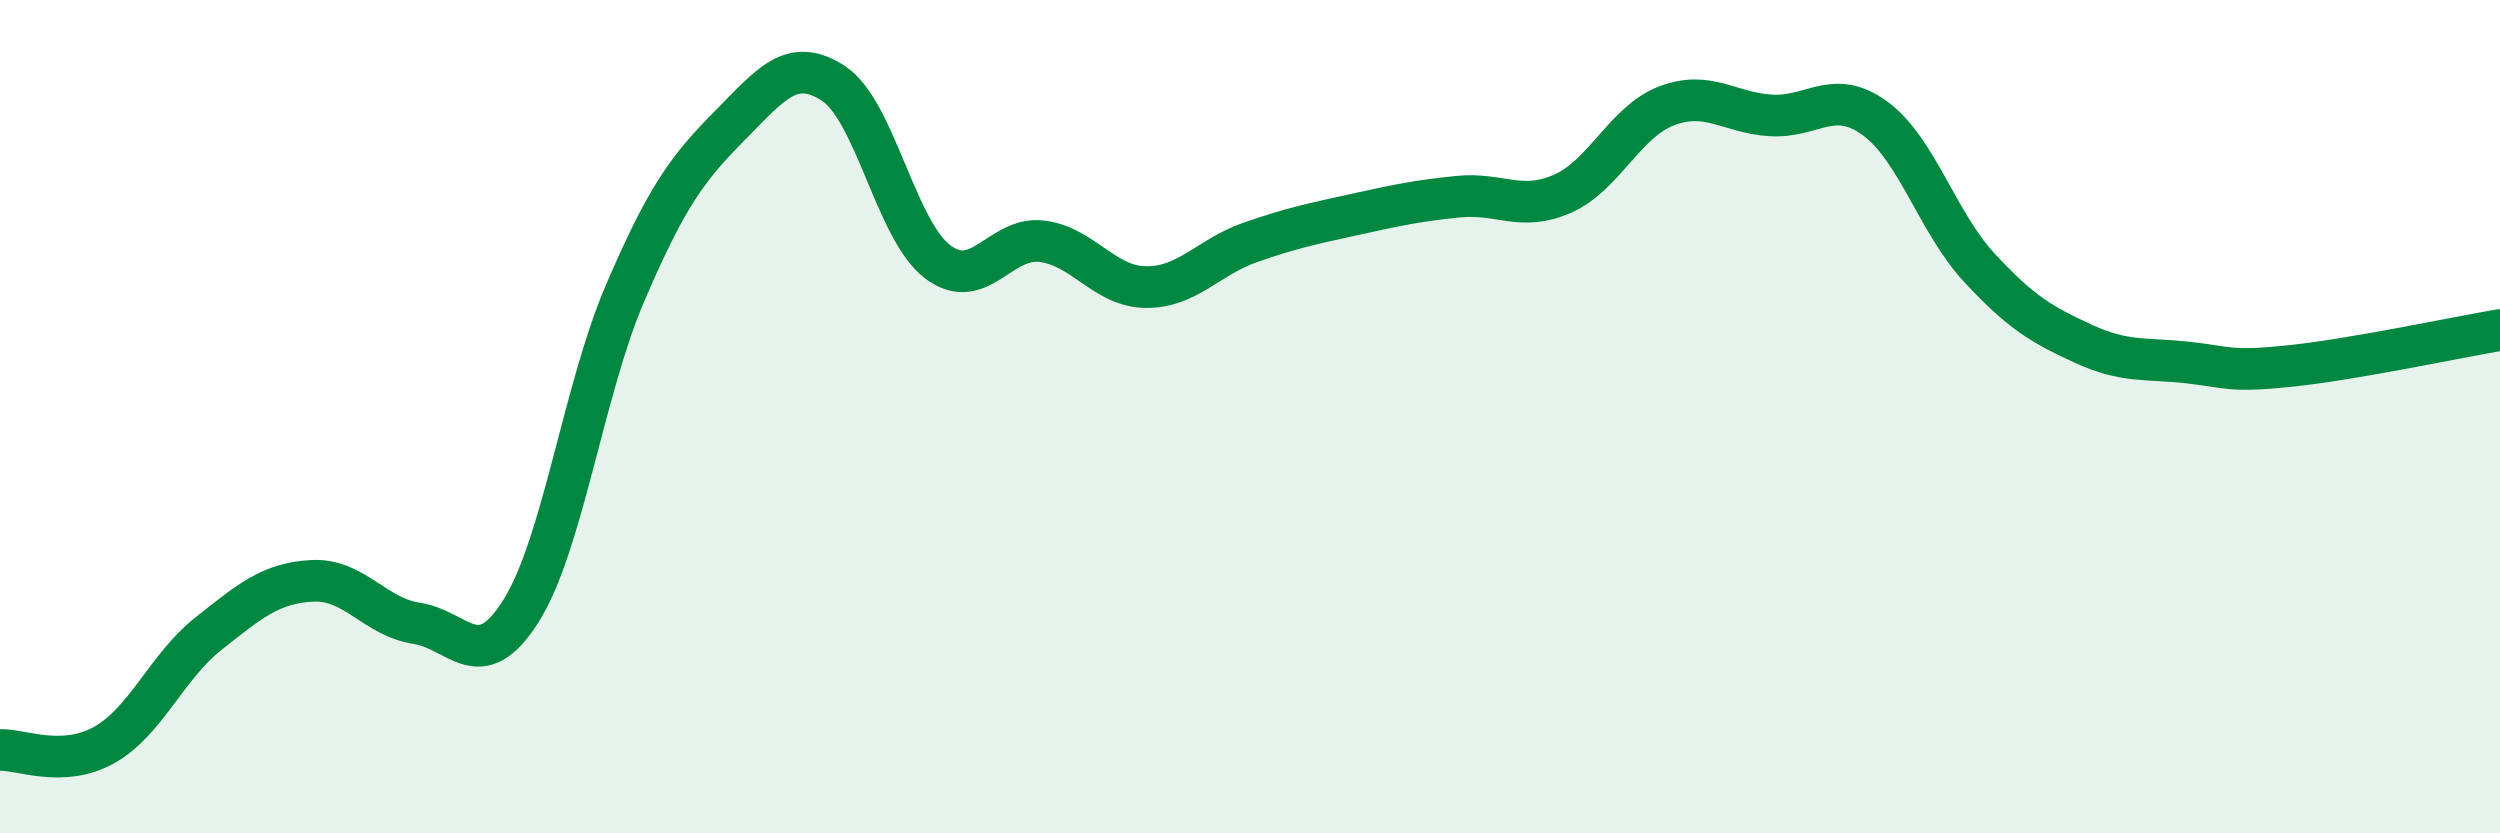 
    <svg width="60" height="20" viewBox="0 0 60 20" xmlns="http://www.w3.org/2000/svg">
      <path
        d="M 0,18 C 0.5,17.98 1.5,18.44 2.5,17.88 C 3.5,17.32 4,16 5,15.21 C 6,14.42 6.5,13.99 7.5,13.94 C 8.5,13.89 9,14.81 10,14.96 C 11,15.11 11.5,16.25 12.5,14.67 C 13.5,13.09 14,9.37 15,7.04 C 16,4.71 16.5,4.04 17.5,3.03 C 18.5,2.02 19,1.35 20,2 C 21,2.65 21.5,5.52 22.5,6.28 C 23.5,7.04 24,5.67 25,5.79 C 26,5.91 26.5,6.88 27.5,6.89 C 28.5,6.9 29,6.17 30,5.82 C 31,5.47 31.5,5.37 32.5,5.15 C 33.5,4.93 34,4.82 35,4.72 C 36,4.62 36.5,5.09 37.5,4.65 C 38.5,4.21 39,2.92 40,2.54 C 41,2.16 41.5,2.71 42.5,2.77 C 43.5,2.83 44,2.11 45,2.84 C 46,3.57 46.5,5.34 47.5,6.42 C 48.5,7.5 49,7.79 50,8.25 C 51,8.71 51.5,8.59 52.5,8.7 C 53.5,8.81 53.5,8.94 55,8.78 C 56.5,8.62 59,8.09 60,7.92L60 20L0 20Z"
        fill="#008740"
        opacity="0.1"
        stroke-linecap="round"
        stroke-linejoin="round"
      />
      <path
        d="M 0,18 C 0.5,17.98 1.5,18.44 2.5,17.88 C 3.5,17.32 4,16 5,15.21 C 6,14.42 6.5,13.99 7.5,13.94 C 8.5,13.89 9,14.81 10,14.96 C 11,15.11 11.5,16.25 12.5,14.67 C 13.5,13.09 14,9.37 15,7.04 C 16,4.71 16.5,4.04 17.5,3.03 C 18.5,2.02 19,1.35 20,2 C 21,2.65 21.5,5.52 22.5,6.28 C 23.5,7.04 24,5.67 25,5.79 C 26,5.91 26.5,6.88 27.5,6.89 C 28.5,6.9 29,6.17 30,5.82 C 31,5.47 31.5,5.37 32.5,5.15 C 33.5,4.93 34,4.82 35,4.72 C 36,4.62 36.5,5.09 37.5,4.65 C 38.5,4.21 39,2.92 40,2.54 C 41,2.16 41.5,2.71 42.5,2.77 C 43.5,2.83 44,2.11 45,2.84 C 46,3.57 46.5,5.34 47.5,6.42 C 48.5,7.5 49,7.79 50,8.25 C 51,8.71 51.5,8.59 52.5,8.7 C 53.5,8.81 53.5,8.94 55,8.78 C 56.5,8.62 59,8.09 60,7.92"
        stroke="#008740"
        stroke-width="1"
        fill="none"
        stroke-linecap="round"
        stroke-linejoin="round"
      />
    </svg>
  